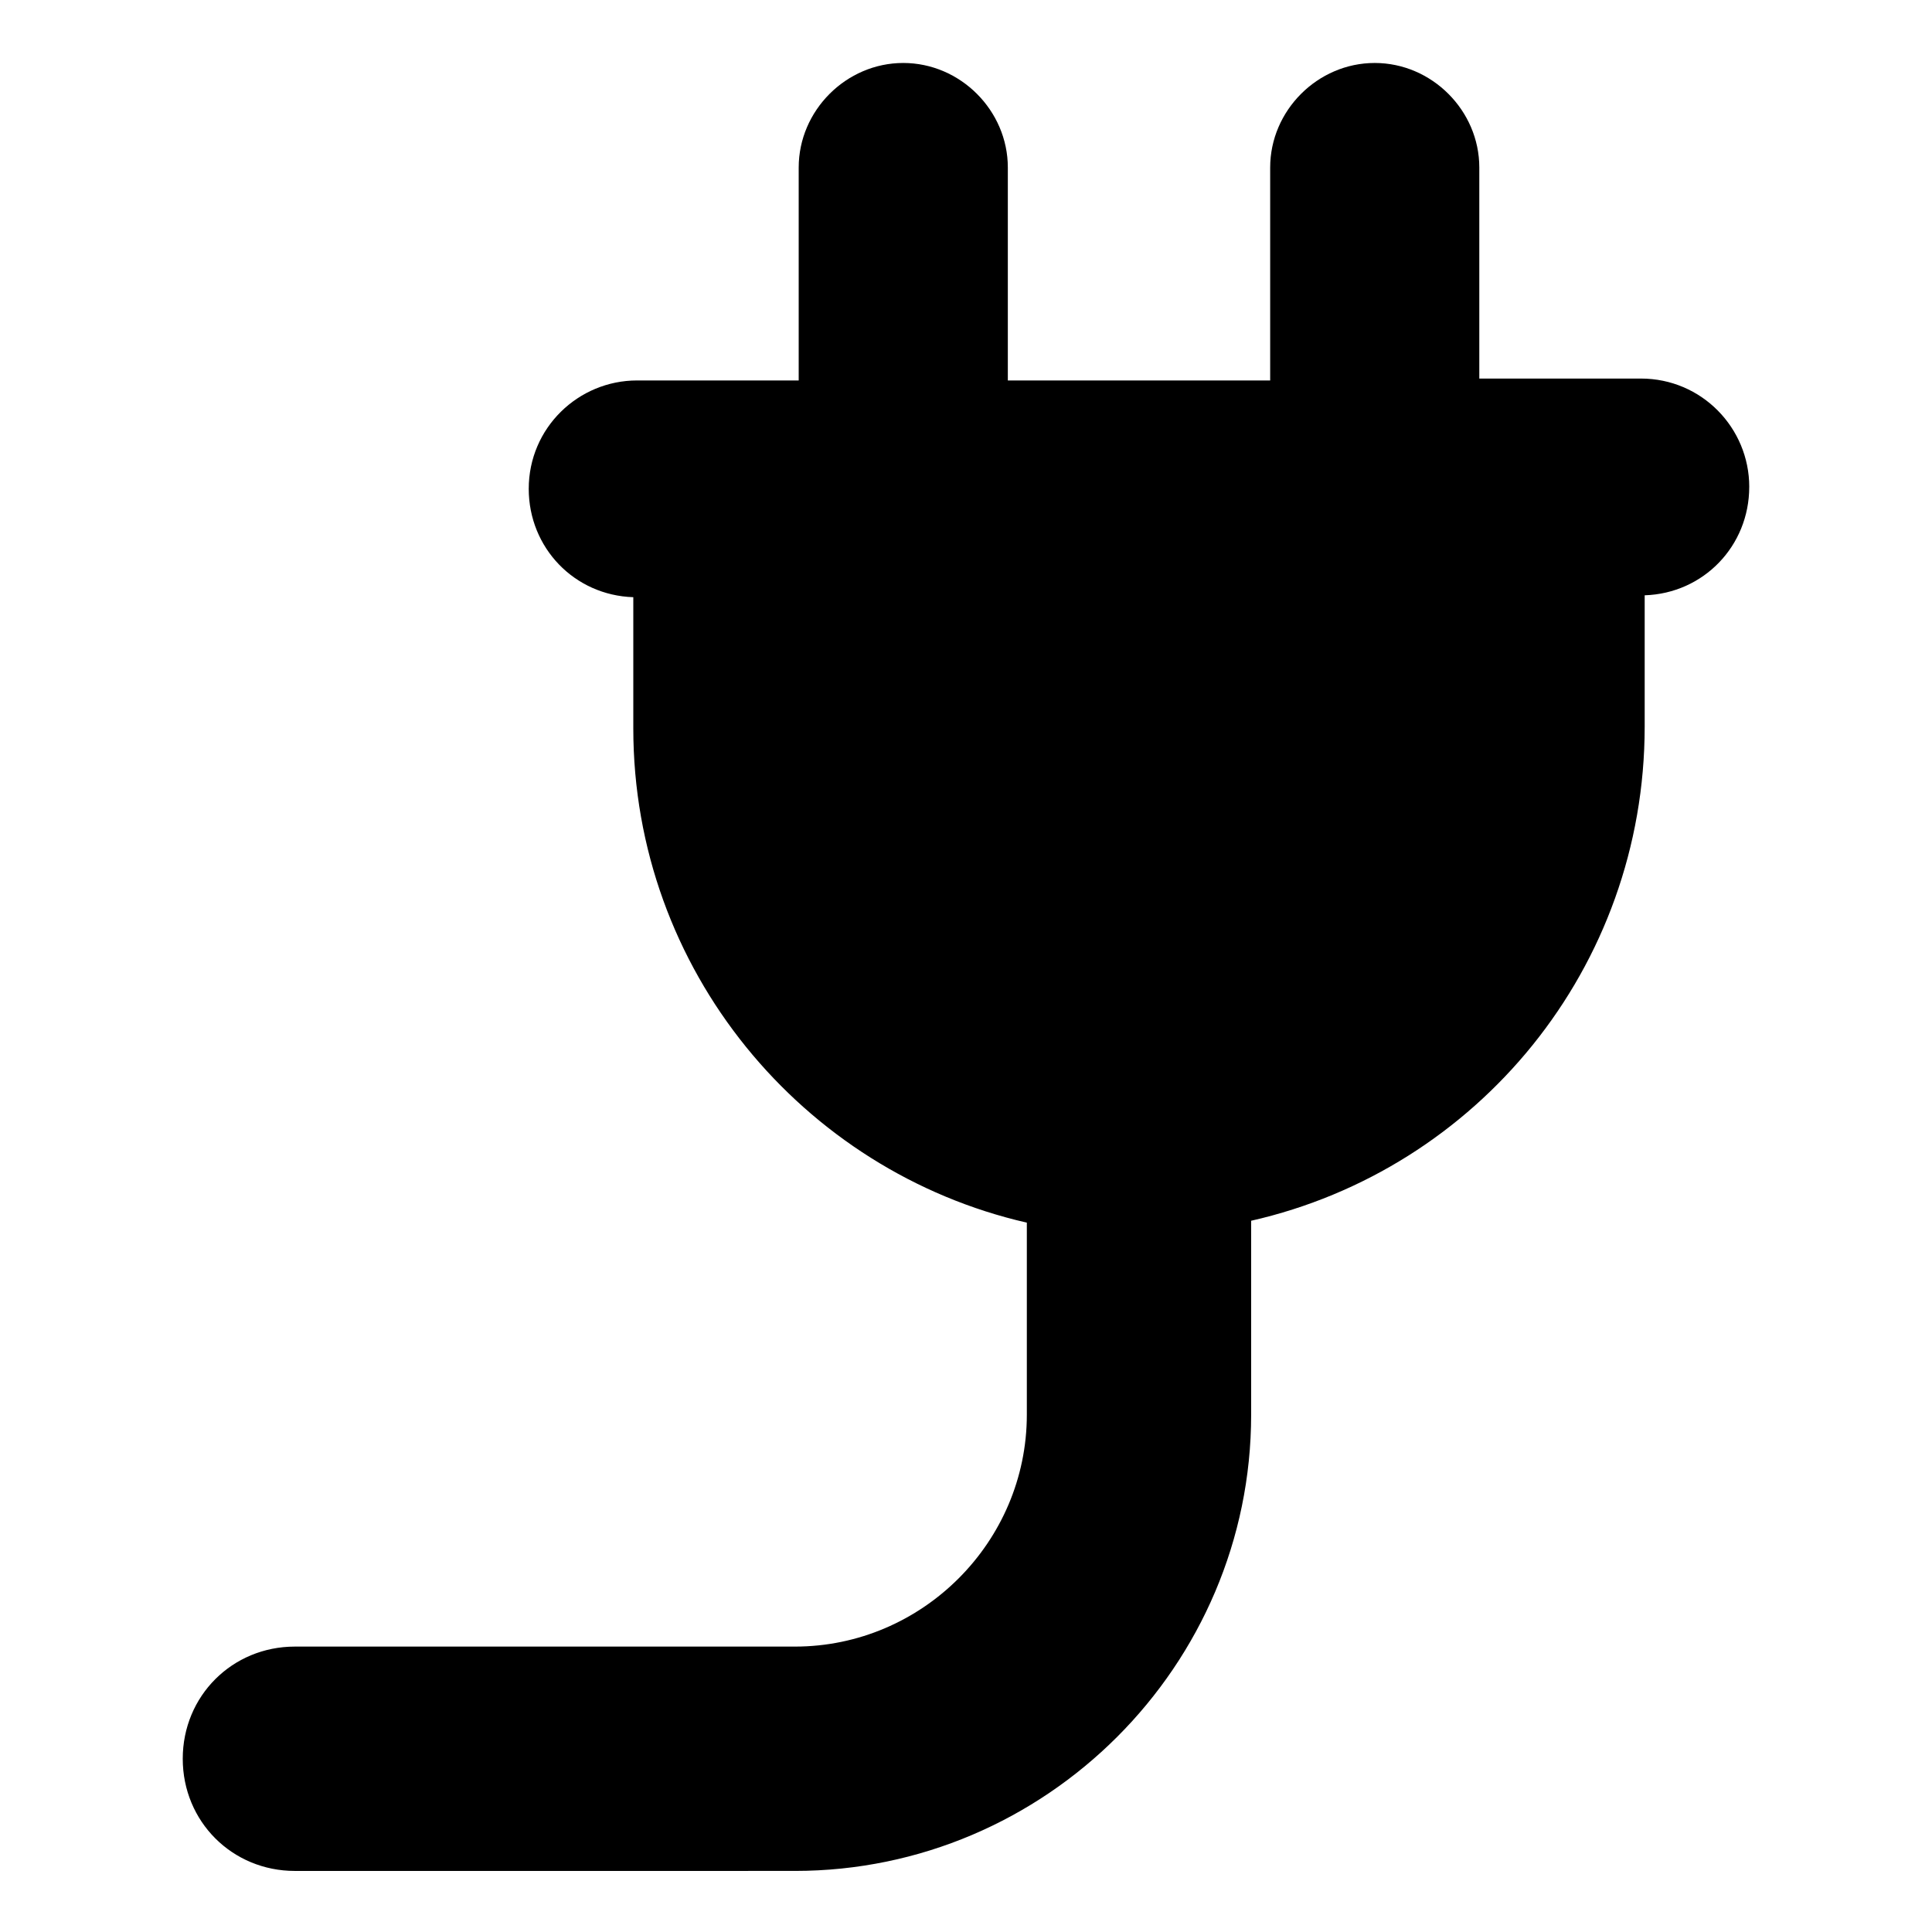 <?xml version="1.0" encoding="UTF-8"?>
<!-- Uploaded to: SVG Repo, www.svgrepo.com, Generator: SVG Repo Mixer Tools -->
<svg fill="#000000" width="800px" height="800px" version="1.1" viewBox="144 144 512 512" xmlns="http://www.w3.org/2000/svg">
 <path d="m607.57 273.04c0-15.617-12.594-28.719-28.719-28.719h-42.82v-55.922c0-15.113-12.594-27.711-27.711-27.711-15.113 0-27.711 12.594-27.711 27.711v56.426h-69.523v-56.426c0-15.113-12.594-27.711-27.711-27.711-15.113 0-27.711 12.594-27.711 27.711v56.426h-42.824c-15.617 0-28.719 12.594-28.719 28.719 0 15.617 12.09 28.215 27.711 28.719v34.762c0 63.984 44.84 117.39 104.29 130.99v50.883c0 33.754-27.711 61.465-61.465 61.465h-132.5c-16.625 0-29.727 13.098-29.727 29.727 0 16.625 13.098 29.727 29.727 29.727l132.5-0.004c66.504 0 120.91-54.41 120.91-120.91v-51.391c59.953-13.602 104.29-67.008 104.29-130.99v-34.762c15.617-0.504 27.707-13.098 27.707-28.715z"/>
</svg>